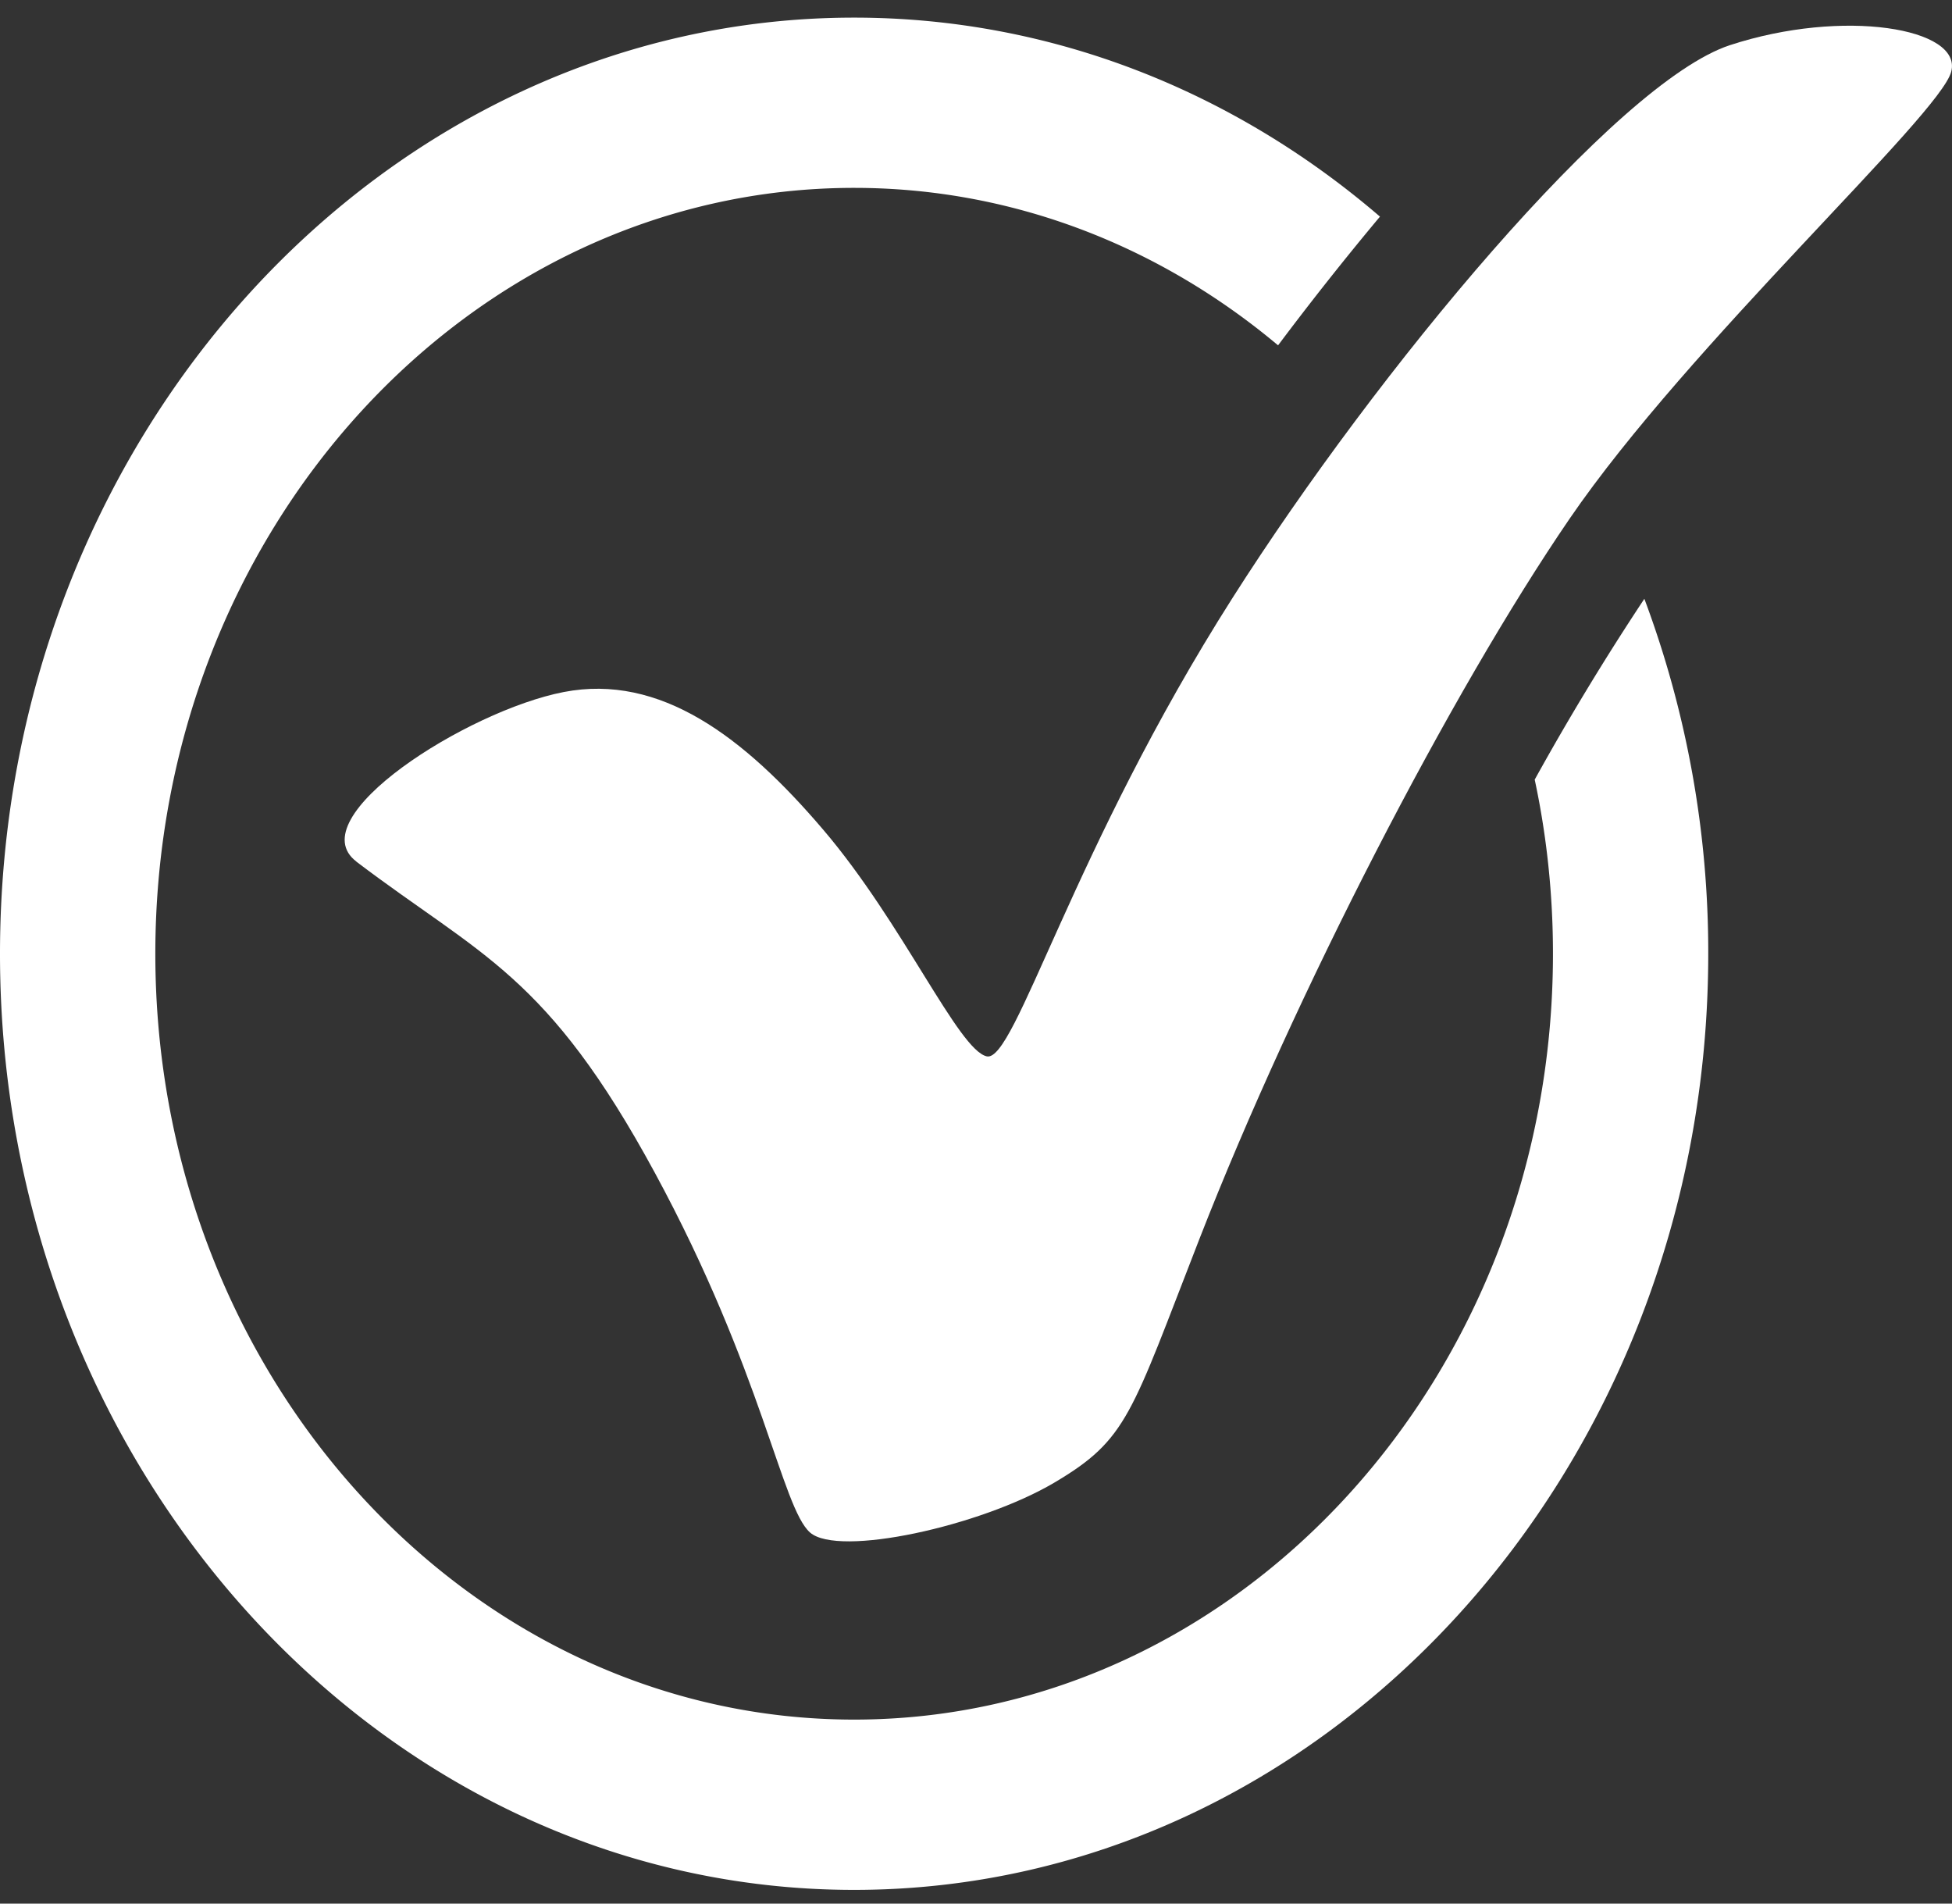 <svg width="40" height="39" viewBox="0 0 40 39" fill="none" xmlns="http://www.w3.org/2000/svg"><rect x="0" y="0" width="40" height="39" fill="#333333" stroke="none"/><g clip-path="url(#clip0_106_722)" fill="#fff"><path d="M31.823 19.54c0 8.652-6.424 15.69-14.32 15.69-7.897 0-14.32-7.038-14.32-15.69 0-8.653 6.423-15.691 14.32-15.691 3.263 0 6.275 1.203 8.687 3.226a63.83 63.83 0 012.088-2.637C25.306 1.884 21.563.361 17.502.361 7.852.361 0 8.966 0 19.54c0 10.574 7.852 19.179 17.502 19.179 9.65 0 17.503-8.605 17.503-19.179a20.66 20.66 0 00-1.309-7.272 54.047 54.047 0 00-2.247 3.704c.245 1.147.374 2.341.374 3.569z"/><path d="M7.304 17.654c2.566 1.945 3.906 2.299 6.117 6.377 2.21 4.08 2.598 6.856 3.178 7.366.582.51 3.49-.127 5.003-1.02 1.511-.893 1.569-1.386 2.98-5.004 1.959-5.017 5.139-11.176 7.582-14.746 2.443-3.57 7.587-8.265 7.82-9.158.233-.893-2.21-1.306-4.537-.543-2.327.766-7.23 6.672-10.188 11.32-3.288 5.164-4.456 9.523-5.038 9.396-.582-.128-1.718-2.727-3.348-4.639-1.628-1.912-3.345-3.208-5.322-2.825-1.978.382-5.43 2.576-4.247 3.474v.002z"/></g><defs><clipPath id="clip0_106_722"><path fill="#fff" transform="translate(0 .361)" d="M0 0h40v38.356H0z"/></clipPath></defs></svg>